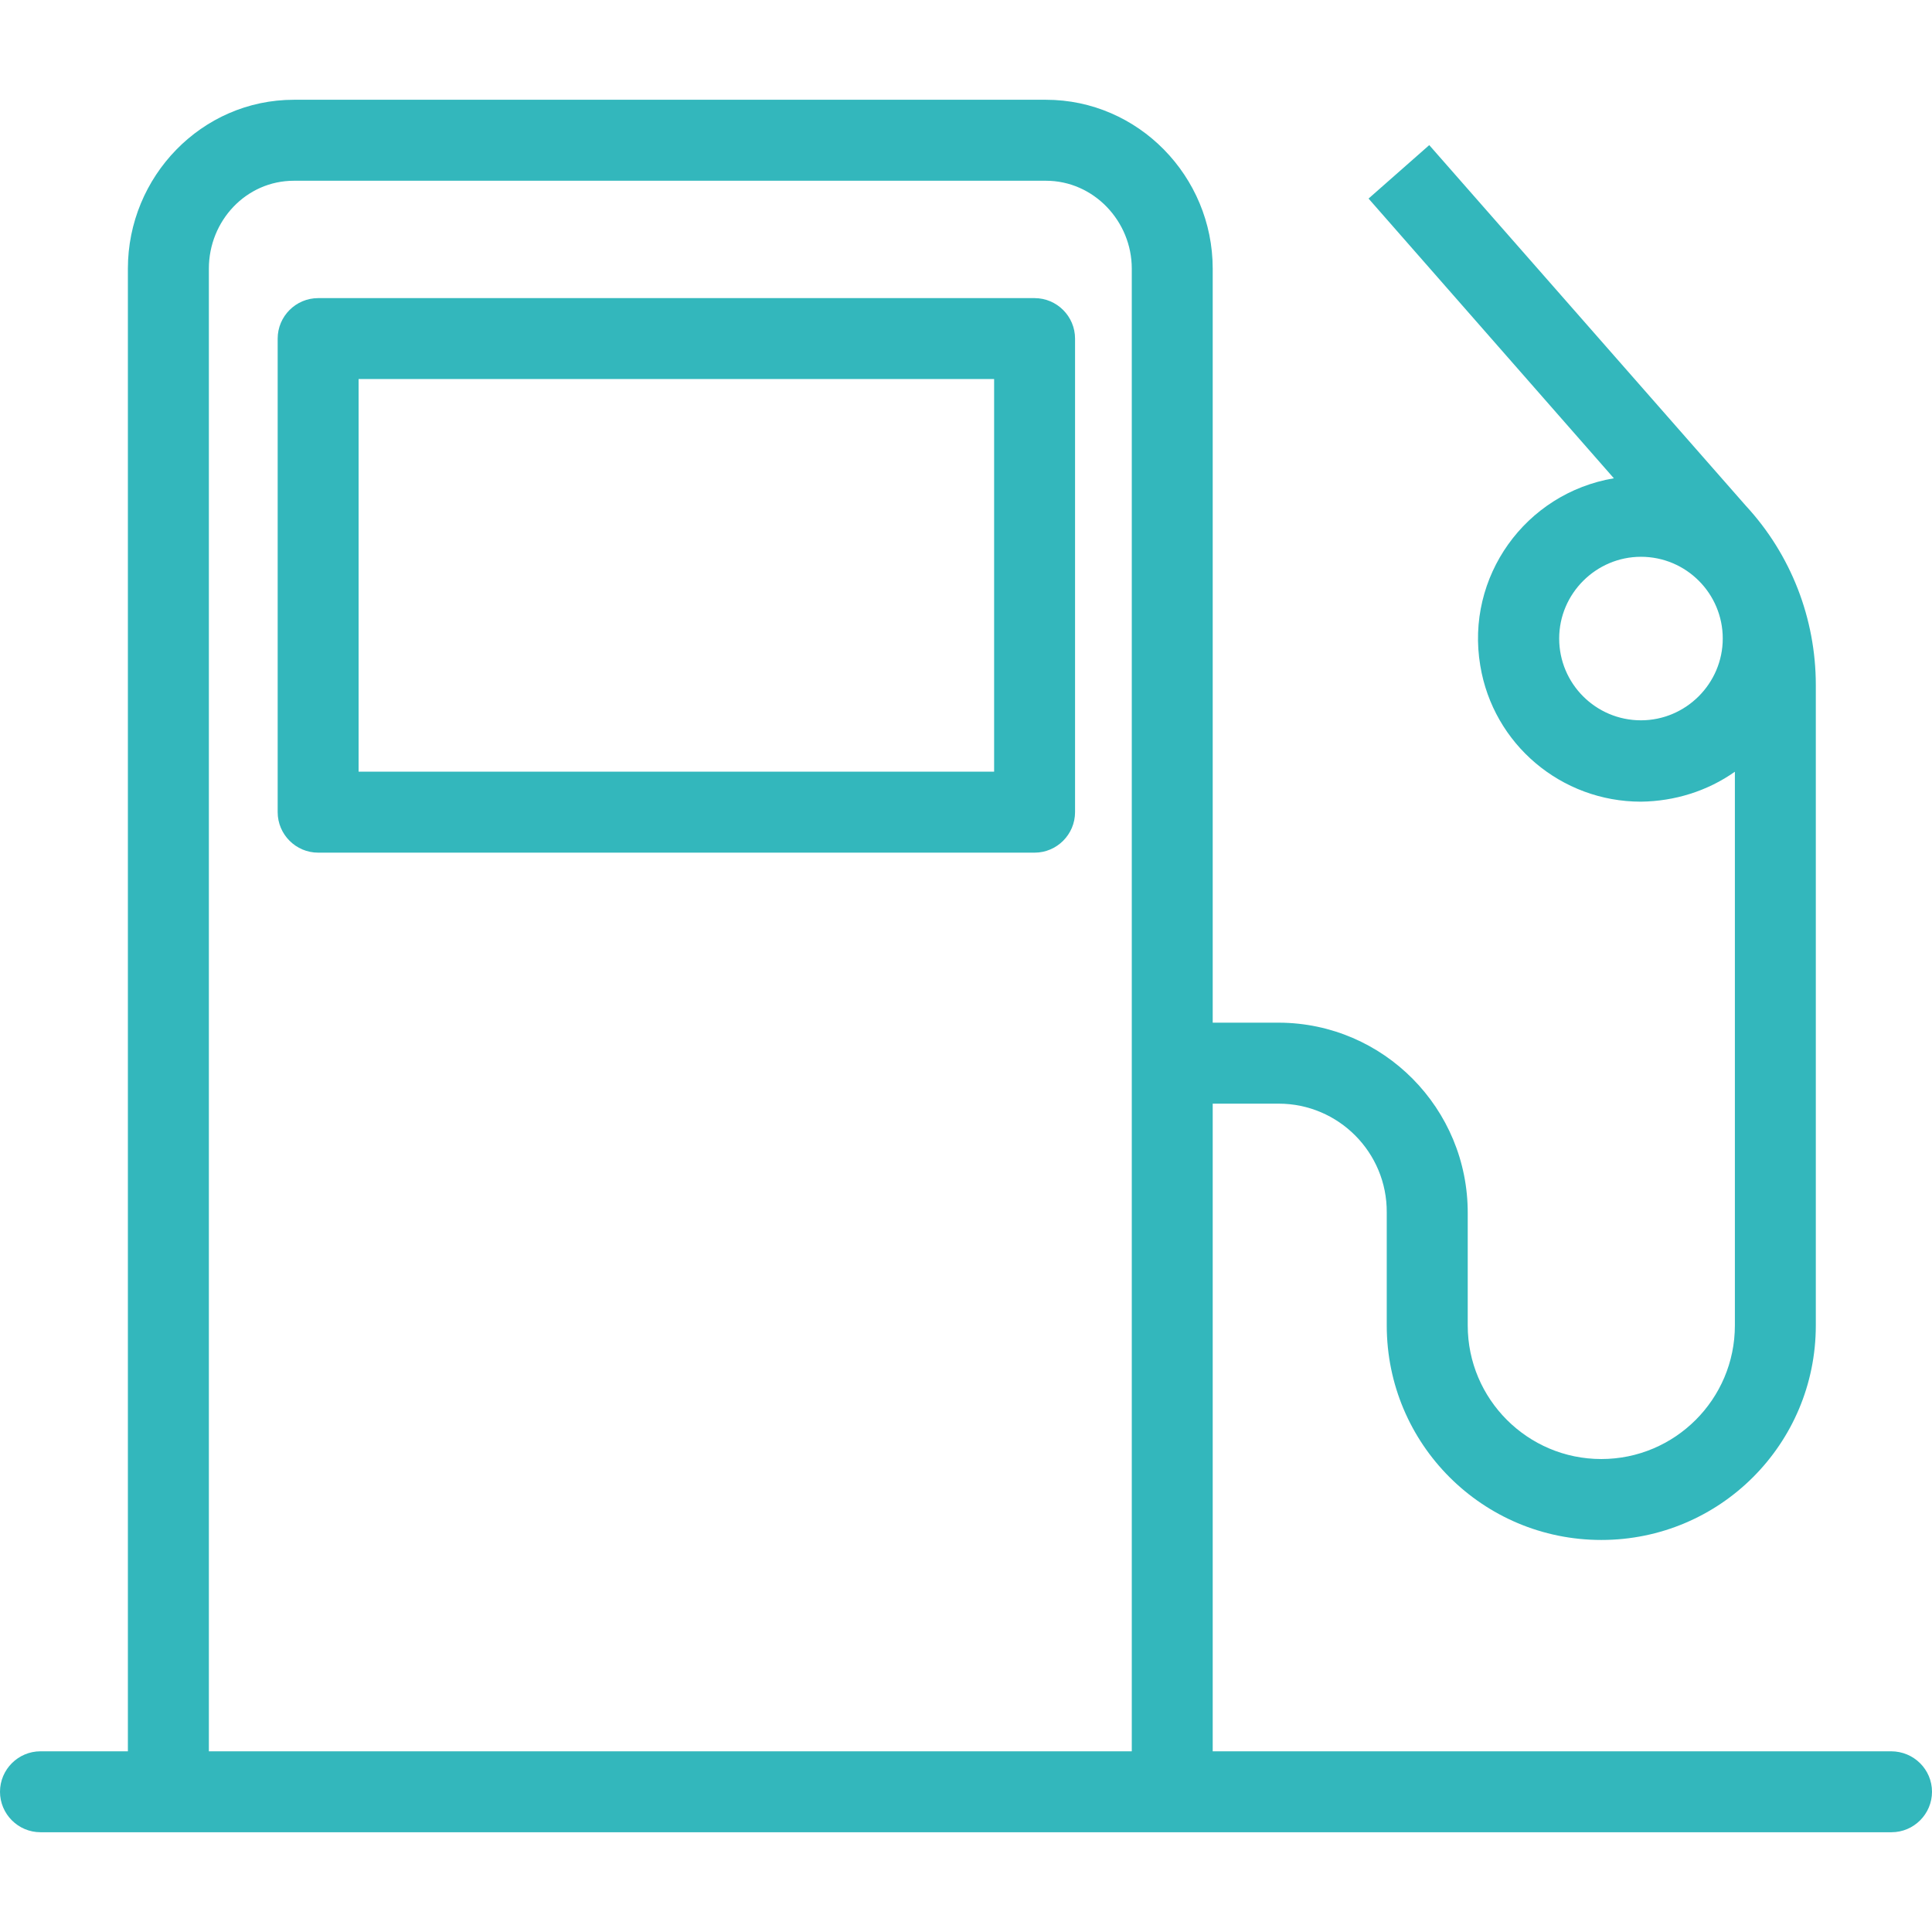 <svg width="36" height="36" viewBox="0 0 36 36" fill="none" xmlns="http://www.w3.org/2000/svg">
<path d="M19.278 5.555H5.928C5.513 5.555 5.174 5.894 5.174 6.309V15.134C5.174 15.548 5.513 15.888 5.928 15.888H19.278C19.693 15.888 20.032 15.548 20.032 15.134V6.309C20.032 5.894 19.693 5.555 19.278 5.555ZM18.524 14.379H6.682V7.063H18.524V14.379Z" fill="#33B7BC"/>
<path d="M35.238 32.633H22.597V20.565H23.826C24.943 20.565 25.848 21.477 25.84 22.593C25.84 22.601 25.84 22.601 25.84 22.609V24.698C25.84 26.908 27.628 28.695 29.838 28.695C32.048 28.695 33.835 26.908 33.835 24.698V12.766C33.835 11.529 33.375 10.337 32.531 9.424L26.632 2.704L25.501 3.7L30.072 8.912C28.42 9.191 27.304 10.752 27.583 12.404C27.824 13.867 29.091 14.938 30.577 14.938C31.203 14.93 31.814 14.742 32.327 14.38V24.698C32.327 26.071 31.211 27.187 29.838 27.187C28.465 27.187 27.349 26.071 27.349 24.698V22.609C27.356 20.655 25.78 19.064 23.834 19.056H23.826H22.597V5.005C22.597 3.285 21.209 1.859 19.49 1.859H5.476C3.756 1.859 2.383 3.292 2.383 5.005V32.633H0.754C0.339 32.633 0 32.972 0 33.387C0 33.802 0.339 34.141 0.754 34.141H35.246C35.661 34.141 36 33.802 36 33.387C36 32.972 35.661 32.633 35.238 32.633ZM30.577 13.422C29.732 13.422 29.053 12.736 29.053 11.898C29.053 11.061 29.74 10.375 30.577 10.375C31.422 10.375 32.101 11.061 32.101 11.898C32.101 12.736 31.414 13.422 30.577 13.422ZM21.089 32.633H3.892V5.005C3.892 4.115 4.586 3.368 5.476 3.368H19.49C20.38 3.368 21.089 4.122 21.089 5.005V32.633Z" fill="#33B7BC"/>
</svg>

